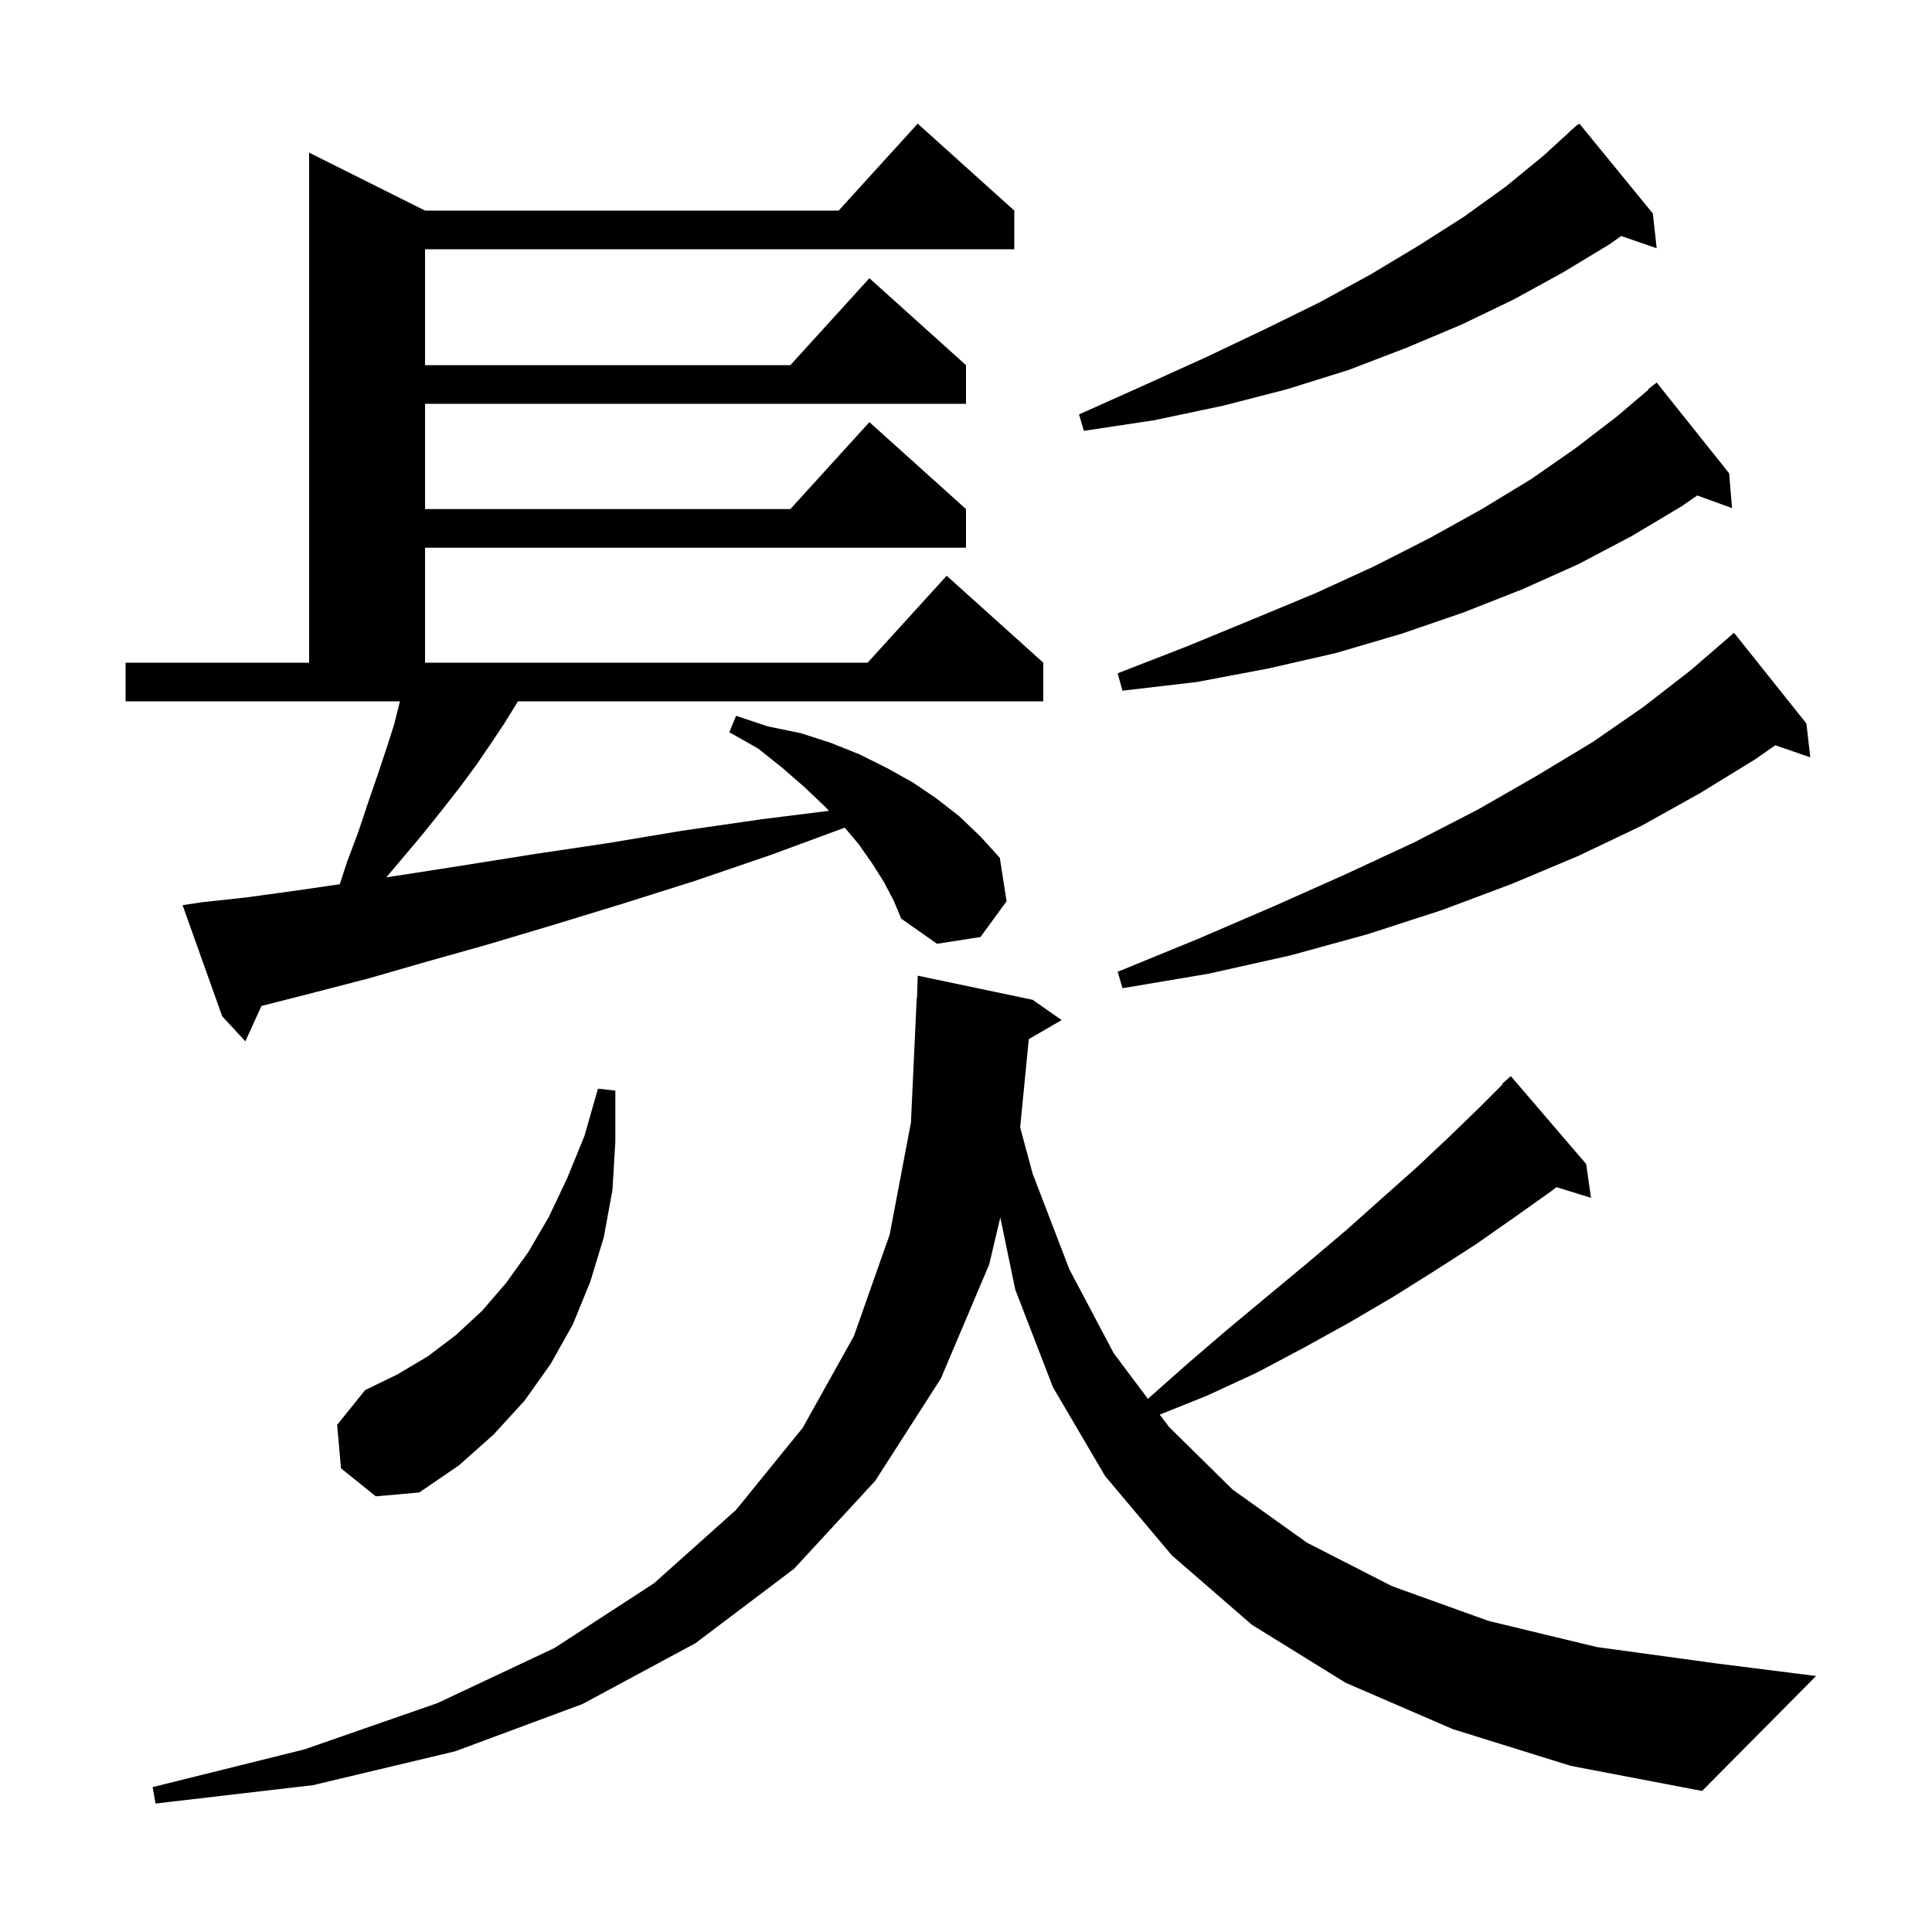 <svg xmlns="http://www.w3.org/2000/svg" xmlns:xlink="http://www.w3.org/1999/xlink" version="1.1" baseProfile="full" viewBox="0 0 200 200" width="200" height="200"><g fill="currentColor"><path d="M 150.4 179.0 L 139.3 174.2 L 129.6 168.2 L 121.3 161.0 L 114.4 152.8 L 109.0 143.6 L 105.1 133.5 L 103.552 126.031 L 102.4 130.9 L 97.4 142.7 L 90.6 153.3 L 82.2 162.4 L 72.0 170.1 L 60.3 176.4 L 47.1 181.3 L 32.4 184.8 L 16.1 186.7 L 15.8 185.0 L 31.5 181.1 L 45.3 176.3 L 57.4 170.6 L 67.7 163.9 L 76.2 156.3 L 83.1 147.8 L 88.4 138.3 L 92.1 127.8 L 94.3 116.2 L 94.9 103.3 L 94.93 103.301 L 95.0 101.0 L 106.9 103.5 L 109.9 105.6 L 106.501 107.571 L 105.606 116.714 L 106.9 121.5 L 110.7 131.4 L 115.3 140.1 L 118.83 144.807 L 122.9 141.2 L 127.1 137.6 L 131.3 134.1 L 135.4 130.7 L 139.3 127.4 L 143.0 124.1 L 146.6 120.9 L 150.0 117.7 L 153.2 114.6 L 155.551 112.249 L 155.5 112.2 L 156.4 111.4 L 164.2 120.5 L 164.7 124.0 L 161.122 122.894 L 160.6 123.3 L 156.8 126.0 L 152.8 128.8 L 148.6 131.5 L 144.3 134.2 L 139.7 136.9 L 135.0 139.5 L 130.1 142.1 L 124.9 144.5 L 120.054 146.438 L 121.0 147.7 L 127.6 154.2 L 135.3 159.7 L 144.1 164.2 L 154.1 167.8 L 165.3 170.5 L 177.7 172.2 L 188.0 173.5 L 176.2 185.4 L 162.6 182.8 Z M 35.3 152.0 L 34.9 147.5 L 37.8 143.9 L 41.1 142.3 L 44.3 140.4 L 47.2 138.2 L 49.9 135.7 L 52.4 132.8 L 54.7 129.6 L 56.8 126.0 L 58.7 122.0 L 60.5 117.6 L 61.9 112.7 L 63.7 112.9 L 63.7 118.2 L 63.4 123.2 L 62.5 128.1 L 61.1 132.7 L 59.3 137.1 L 57.0 141.2 L 54.3 145.0 L 51.1 148.5 L 47.5 151.7 L 43.4 154.5 L 38.9 154.9 Z M 91.5 91.3 L 90.3 89.4 L 88.9 87.4 L 87.449 85.677 L 79.8 88.5 L 71.9 91.2 L 64.3 93.6 L 57.1 95.8 L 50.4 97.8 L 44.0 99.6 L 38.1 101.3 L 32.7 102.7 L 27.6 104.0 L 27.064 104.14 L 25.4 107.8 L 23.0 105.2 L 18.9 93.7 L 20.9 93.4 L 25.5 92.9 L 30.6 92.2 L 35.177 91.534 L 35.9 89.3 L 37.1 86.1 L 38.1 83.1 L 39.1 80.2 L 40.0 77.5 L 40.8 75.0 L 41.4 72.6 L 13.0 72.6 L 13.0 68.6 L 32.0 68.6 L 32.0 15.8 L 44.0 21.8 L 86.818 21.8 L 95.0 12.8 L 105.0 21.8 L 105.0 25.8 L 44.0 25.8 L 44.0 37.8 L 81.818 37.8 L 90.0 28.8 L 100.0 37.8 L 100.0 41.8 L 44.0 41.8 L 44.0 52.7 L 81.818 52.7 L 90.0 43.7 L 100.0 52.7 L 100.0 56.7 L 44.0 56.7 L 44.0 68.6 L 89.818 68.6 L 98.0 59.6 L 108.0 68.6 L 108.0 72.6 L 53.618 72.6 L 53.5 72.8 L 52.2 74.9 L 50.8 77.0 L 49.3 79.2 L 47.6 81.5 L 45.8 83.8 L 43.8 86.3 L 41.7 88.8 L 39.994 90.816 L 42.1 90.5 L 48.5 89.5 L 55.4 88.4 L 62.8 87.3 L 70.6 86.0 L 78.9 84.8 L 85.814 83.936 L 85.4 83.5 L 83.3 81.5 L 81.0 79.5 L 78.5 77.5 L 75.5 75.8 L 76.2 74.1 L 79.5 75.2 L 82.9 75.9 L 86.0 76.9 L 89.0 78.1 L 91.8 79.5 L 94.5 81.0 L 97.0 82.7 L 99.3 84.5 L 101.5 86.6 L 103.5 88.8 L 104.2 93.3 L 101.5 97.0 L 97.0 97.7 L 93.3 95.1 L 92.5 93.2 Z M 187.0 74.9 L 187.4 78.4 L 183.779 77.149 L 181.7 78.6 L 176.0 82.1 L 169.9 85.5 L 163.4 88.6 L 156.5 91.5 L 149.3 94.2 L 141.6 96.7 L 133.6 98.9 L 125.1 100.8 L 116.2 102.3 L 115.7 100.6 L 124.0 97.2 L 131.9 93.8 L 139.3 90.5 L 146.4 87.2 L 153.0 83.8 L 159.1 80.3 L 164.9 76.8 L 170.1 73.2 L 175.0 69.4 L 178.96 65.98 L 179.5 65.5 Z M 179.0 49.0 L 179.3 52.6 L 175.699 51.291 L 174.1 52.4 L 168.9 55.5 L 163.4 58.4 L 157.6 61.0 L 151.5 63.4 L 145.1 65.6 L 138.3 67.6 L 131.3 69.2 L 123.9 70.6 L 116.2 71.5 L 115.7 69.7 L 122.9 66.9 L 129.7 64.1 L 136.2 61.4 L 142.3 58.6 L 148.0 55.7 L 153.4 52.7 L 158.5 49.6 L 163.1 46.4 L 167.4 43.1 L 170.642 40.344 L 170.6 40.3 L 171.5 39.6 Z M 171.1 22.1 L 171.5 25.7 L 167.824 24.43 L 166.6 25.3 L 161.8 28.2 L 156.7 31.0 L 151.3 33.6 L 145.6 36.0 L 139.6 38.3 L 133.2 40.3 L 126.6 42.0 L 119.5 43.5 L 112.2 44.6 L 111.7 42.9 L 118.4 39.9 L 124.8 37.0 L 130.9 34.1 L 136.6 31.3 L 141.9 28.4 L 146.9 25.4 L 151.6 22.4 L 155.9 19.3 L 159.8 16.1 L 162.517 13.616 L 162.5 13.6 L 162.775 13.38 L 163.3 12.9 L 163.33 12.936 L 163.5 12.8 Z "/></g></svg>